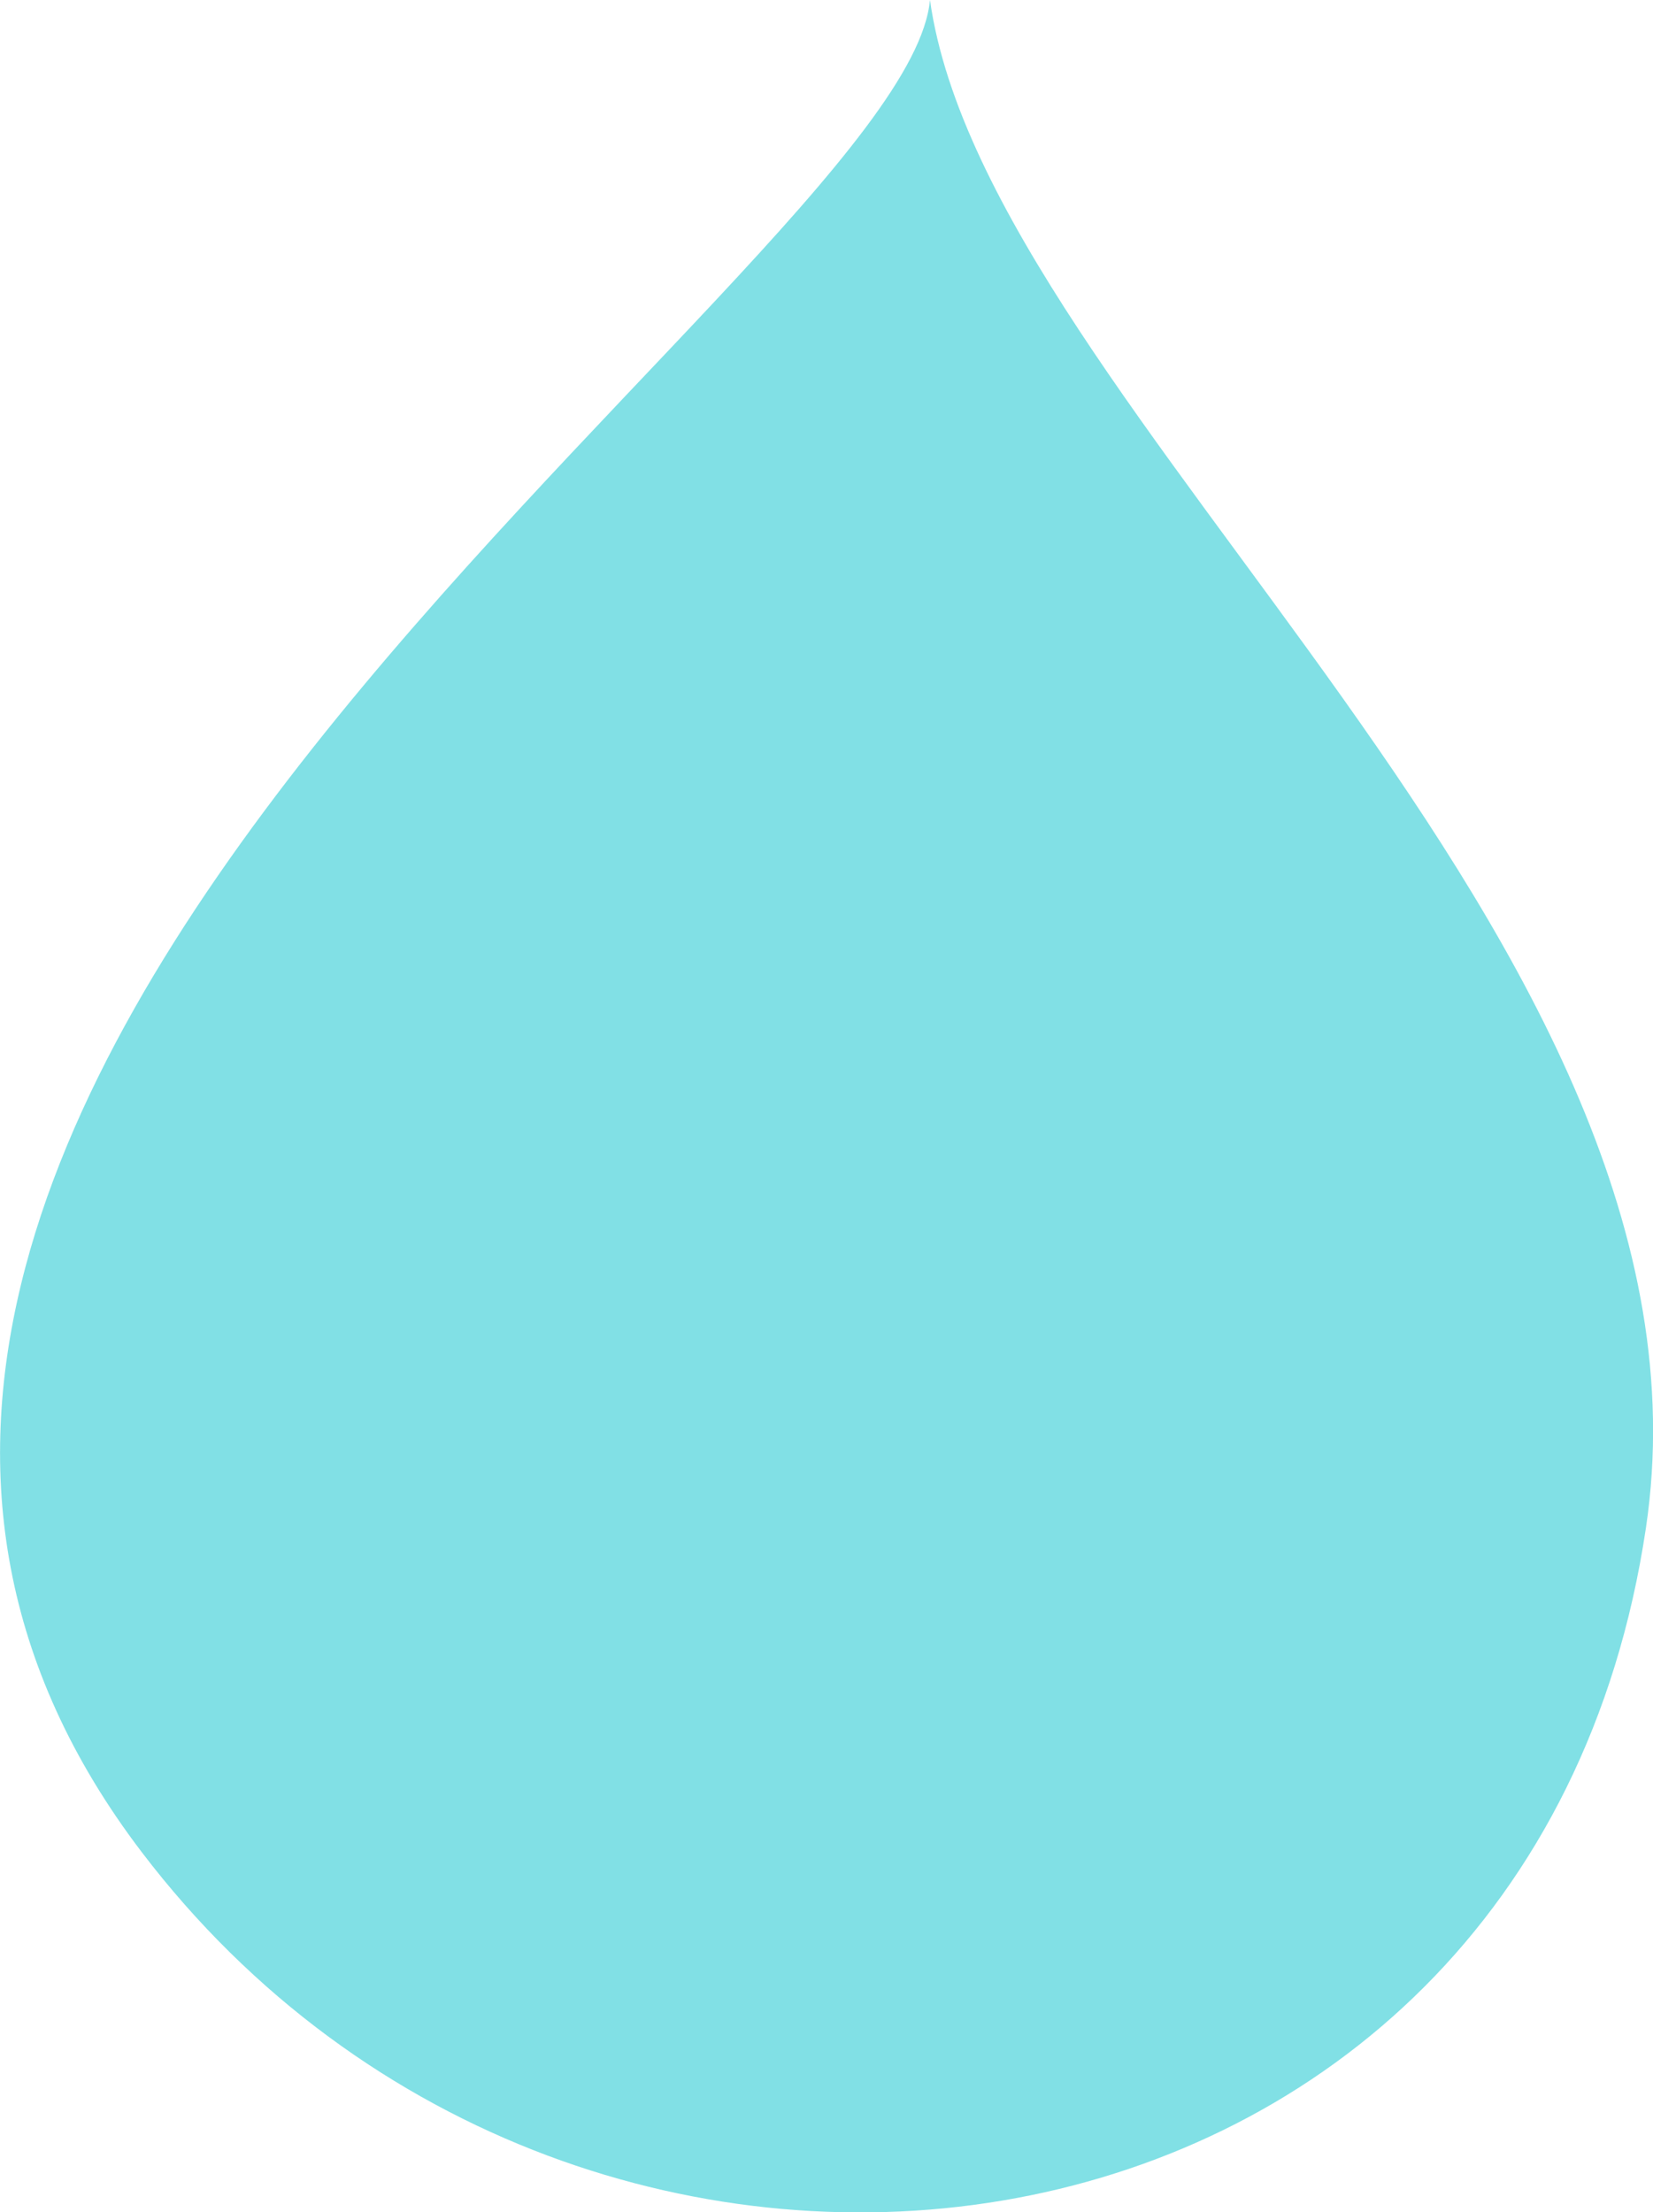<?xml version="1.0" encoding="utf-8"?>
<!-- Generator: Adobe Illustrator 22.0.0, SVG Export Plug-In . SVG Version: 6.00 Build 0)  -->
<svg version="1.1" id="Layer_1" xmlns="http://www.w3.org/2000/svg" xmlns:xlink="http://www.w3.org/1999/xlink" x="0px" y="0px"
	 viewBox="0 0 139 186" style="enable-background:new 0 0 139 186;" xml:space="preserve">
<style type="text/css">
	.st0{opacity:0.6;fill:#2DCCD3;enable-background:new    ;}
</style>
<path id="water_graphSymbol.svg" class="st0" d="M78.2,0L78.2,0C76.1,23.1-36,92.7,11.9,155.7c37.2,48.9,116.8,37.8,126.5-27.2
	C145.8,79.1,83.1,34.6,78.2,0z"/>
</svg>
